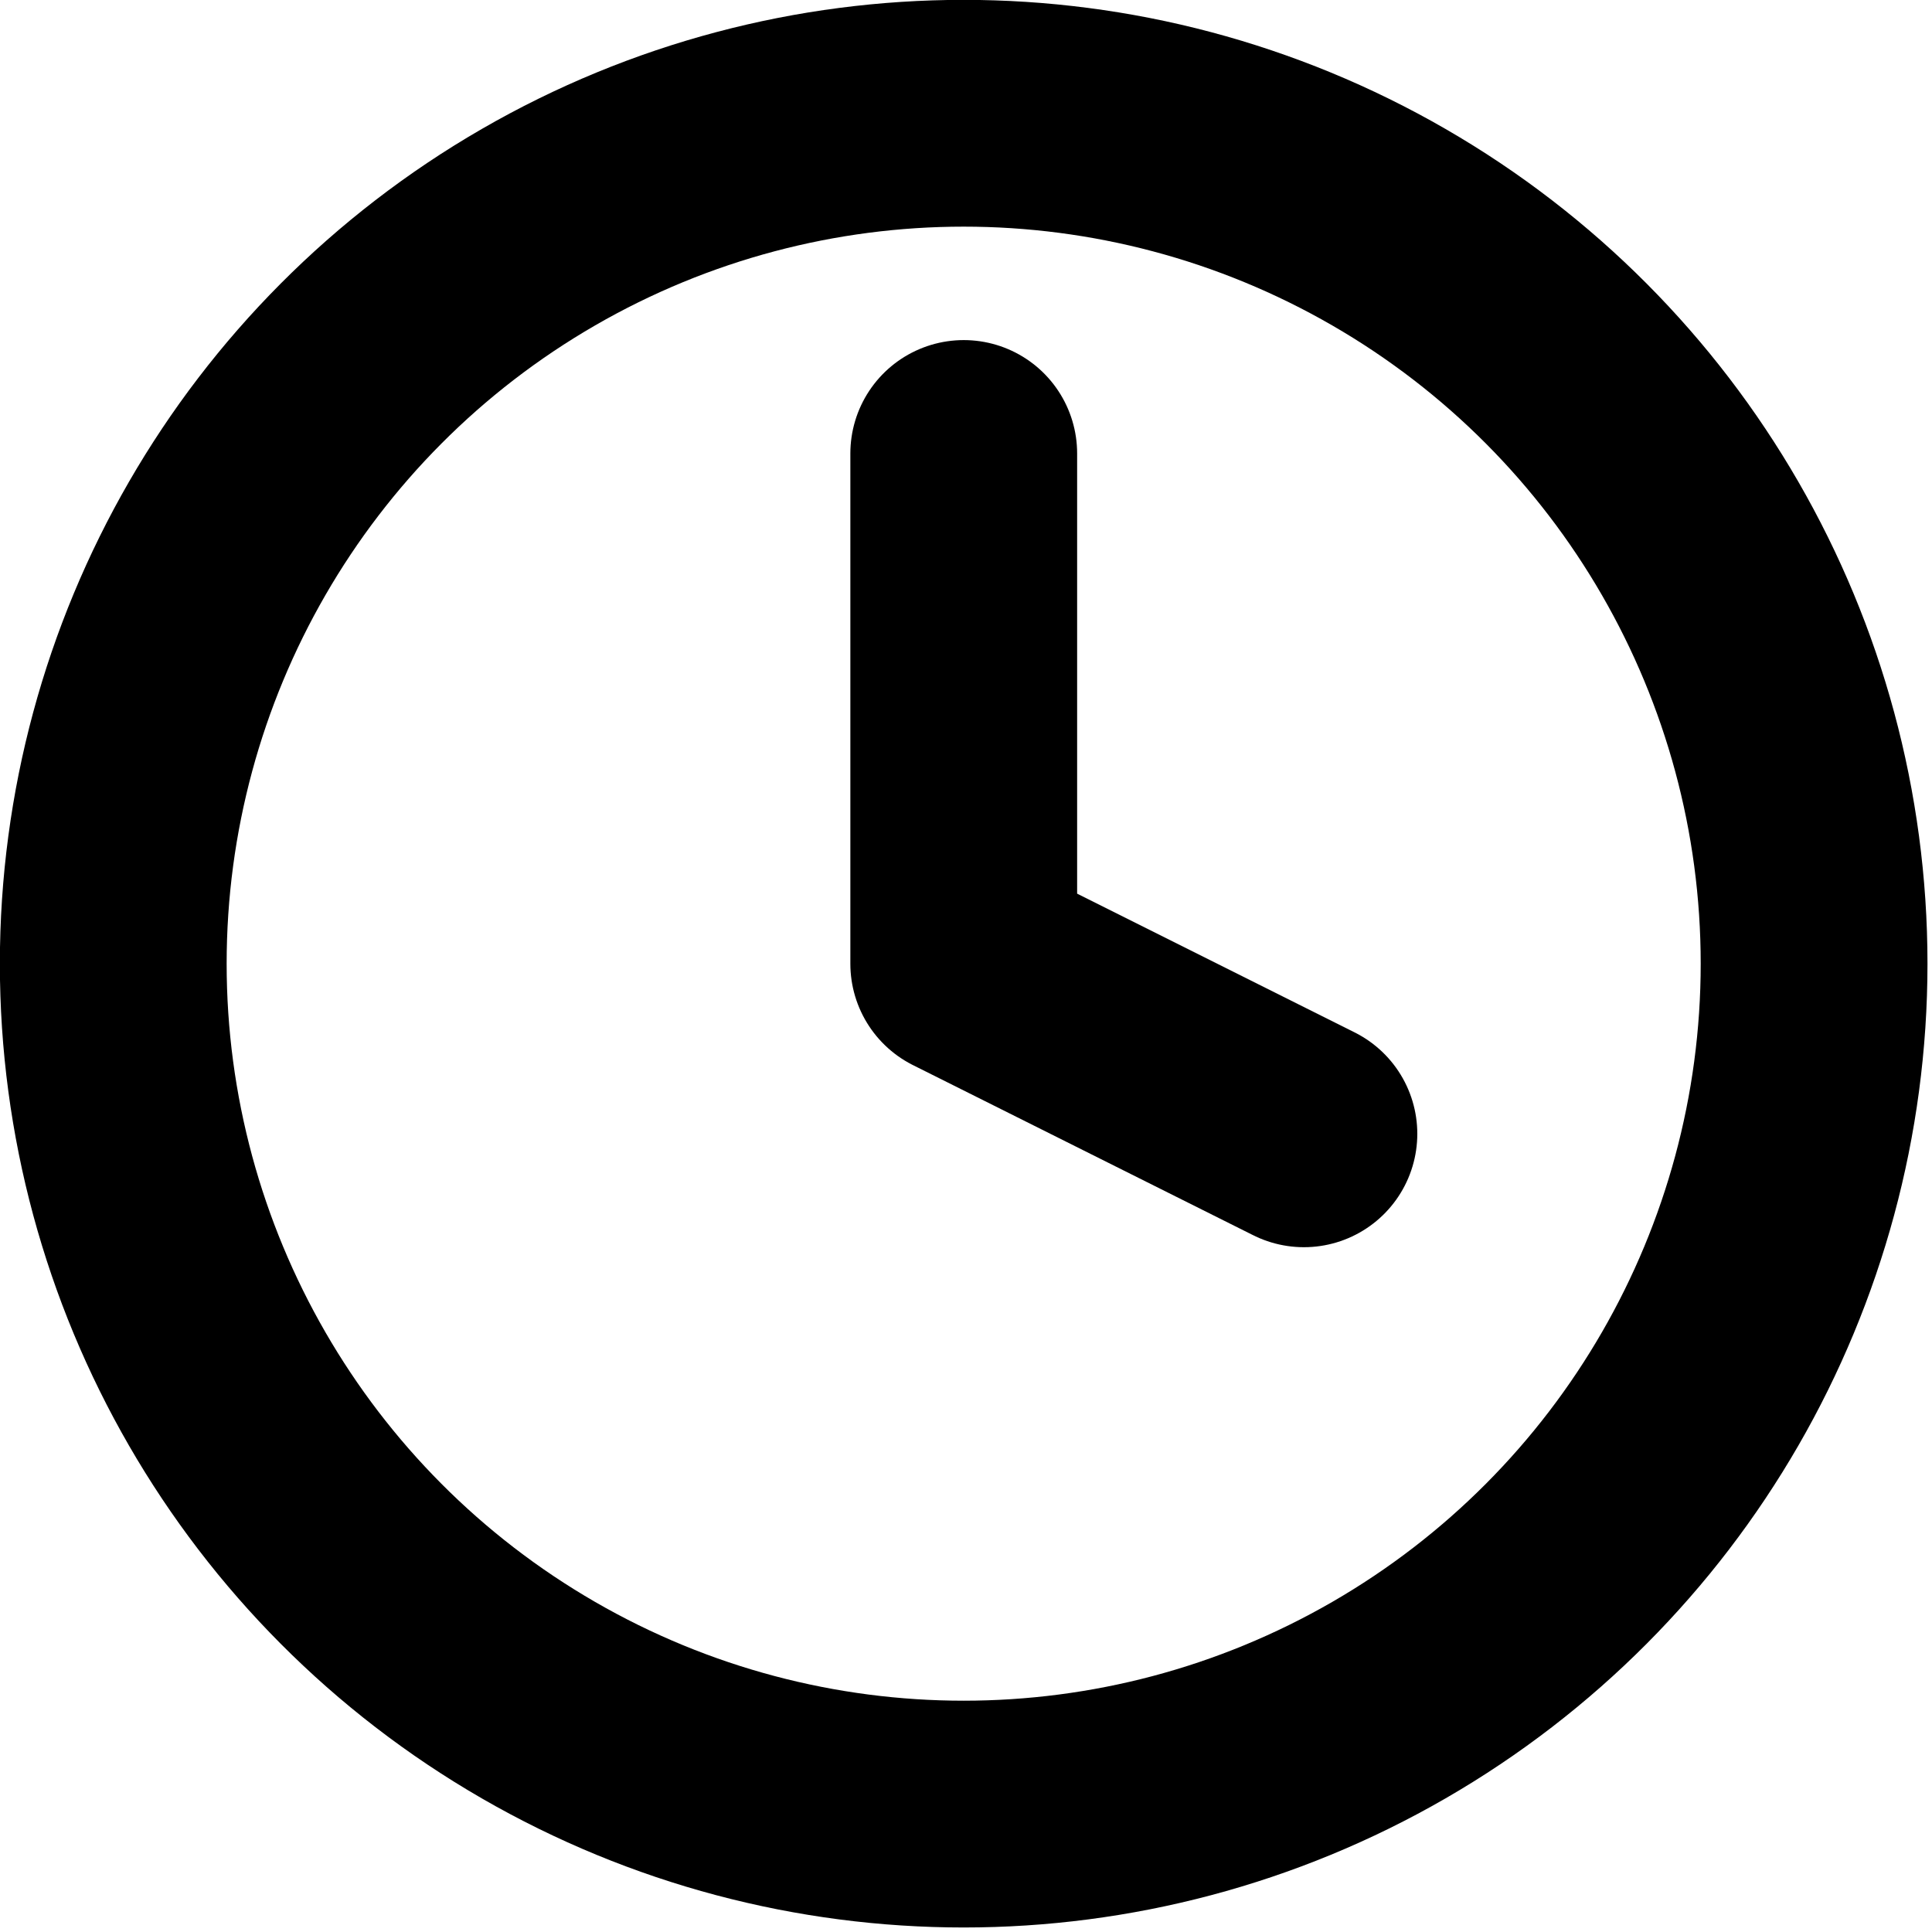 <?xml version="1.0" encoding="UTF-8" standalone="no"?>
<!DOCTYPE svg PUBLIC "-//W3C//DTD SVG 1.1//EN" "http://www.w3.org/Graphics/SVG/1.1/DTD/svg11.dtd">
<svg width="100%" height="100%" viewBox="0 0 71 71" version="1.1" xmlns="http://www.w3.org/2000/svg" xmlns:xlink="http://www.w3.org/1999/xlink" xml:space="preserve" xmlns:serif="http://www.serif.com/" style="fill-rule:evenodd;clip-rule:evenodd;stroke-linecap:round;stroke-linejoin:round;stroke-miterlimit:10;">
    <g transform="matrix(-4.167,0,0,-4.167,66.667,66.667)">
        <circle cx="7.5" cy="7.5" r="7.5" style="fill:none;stroke:#000;stroke-width:2px;"/>
    </g>
    <g transform="matrix(4.167,0,0,-4.167,35.417,41.667)">
        <path d="M0,6L0,1.5L3,0" style="fill:none;fill-rule:nonzero;stroke:#000;stroke-width:2px;"/>
    </g>
</svg>
